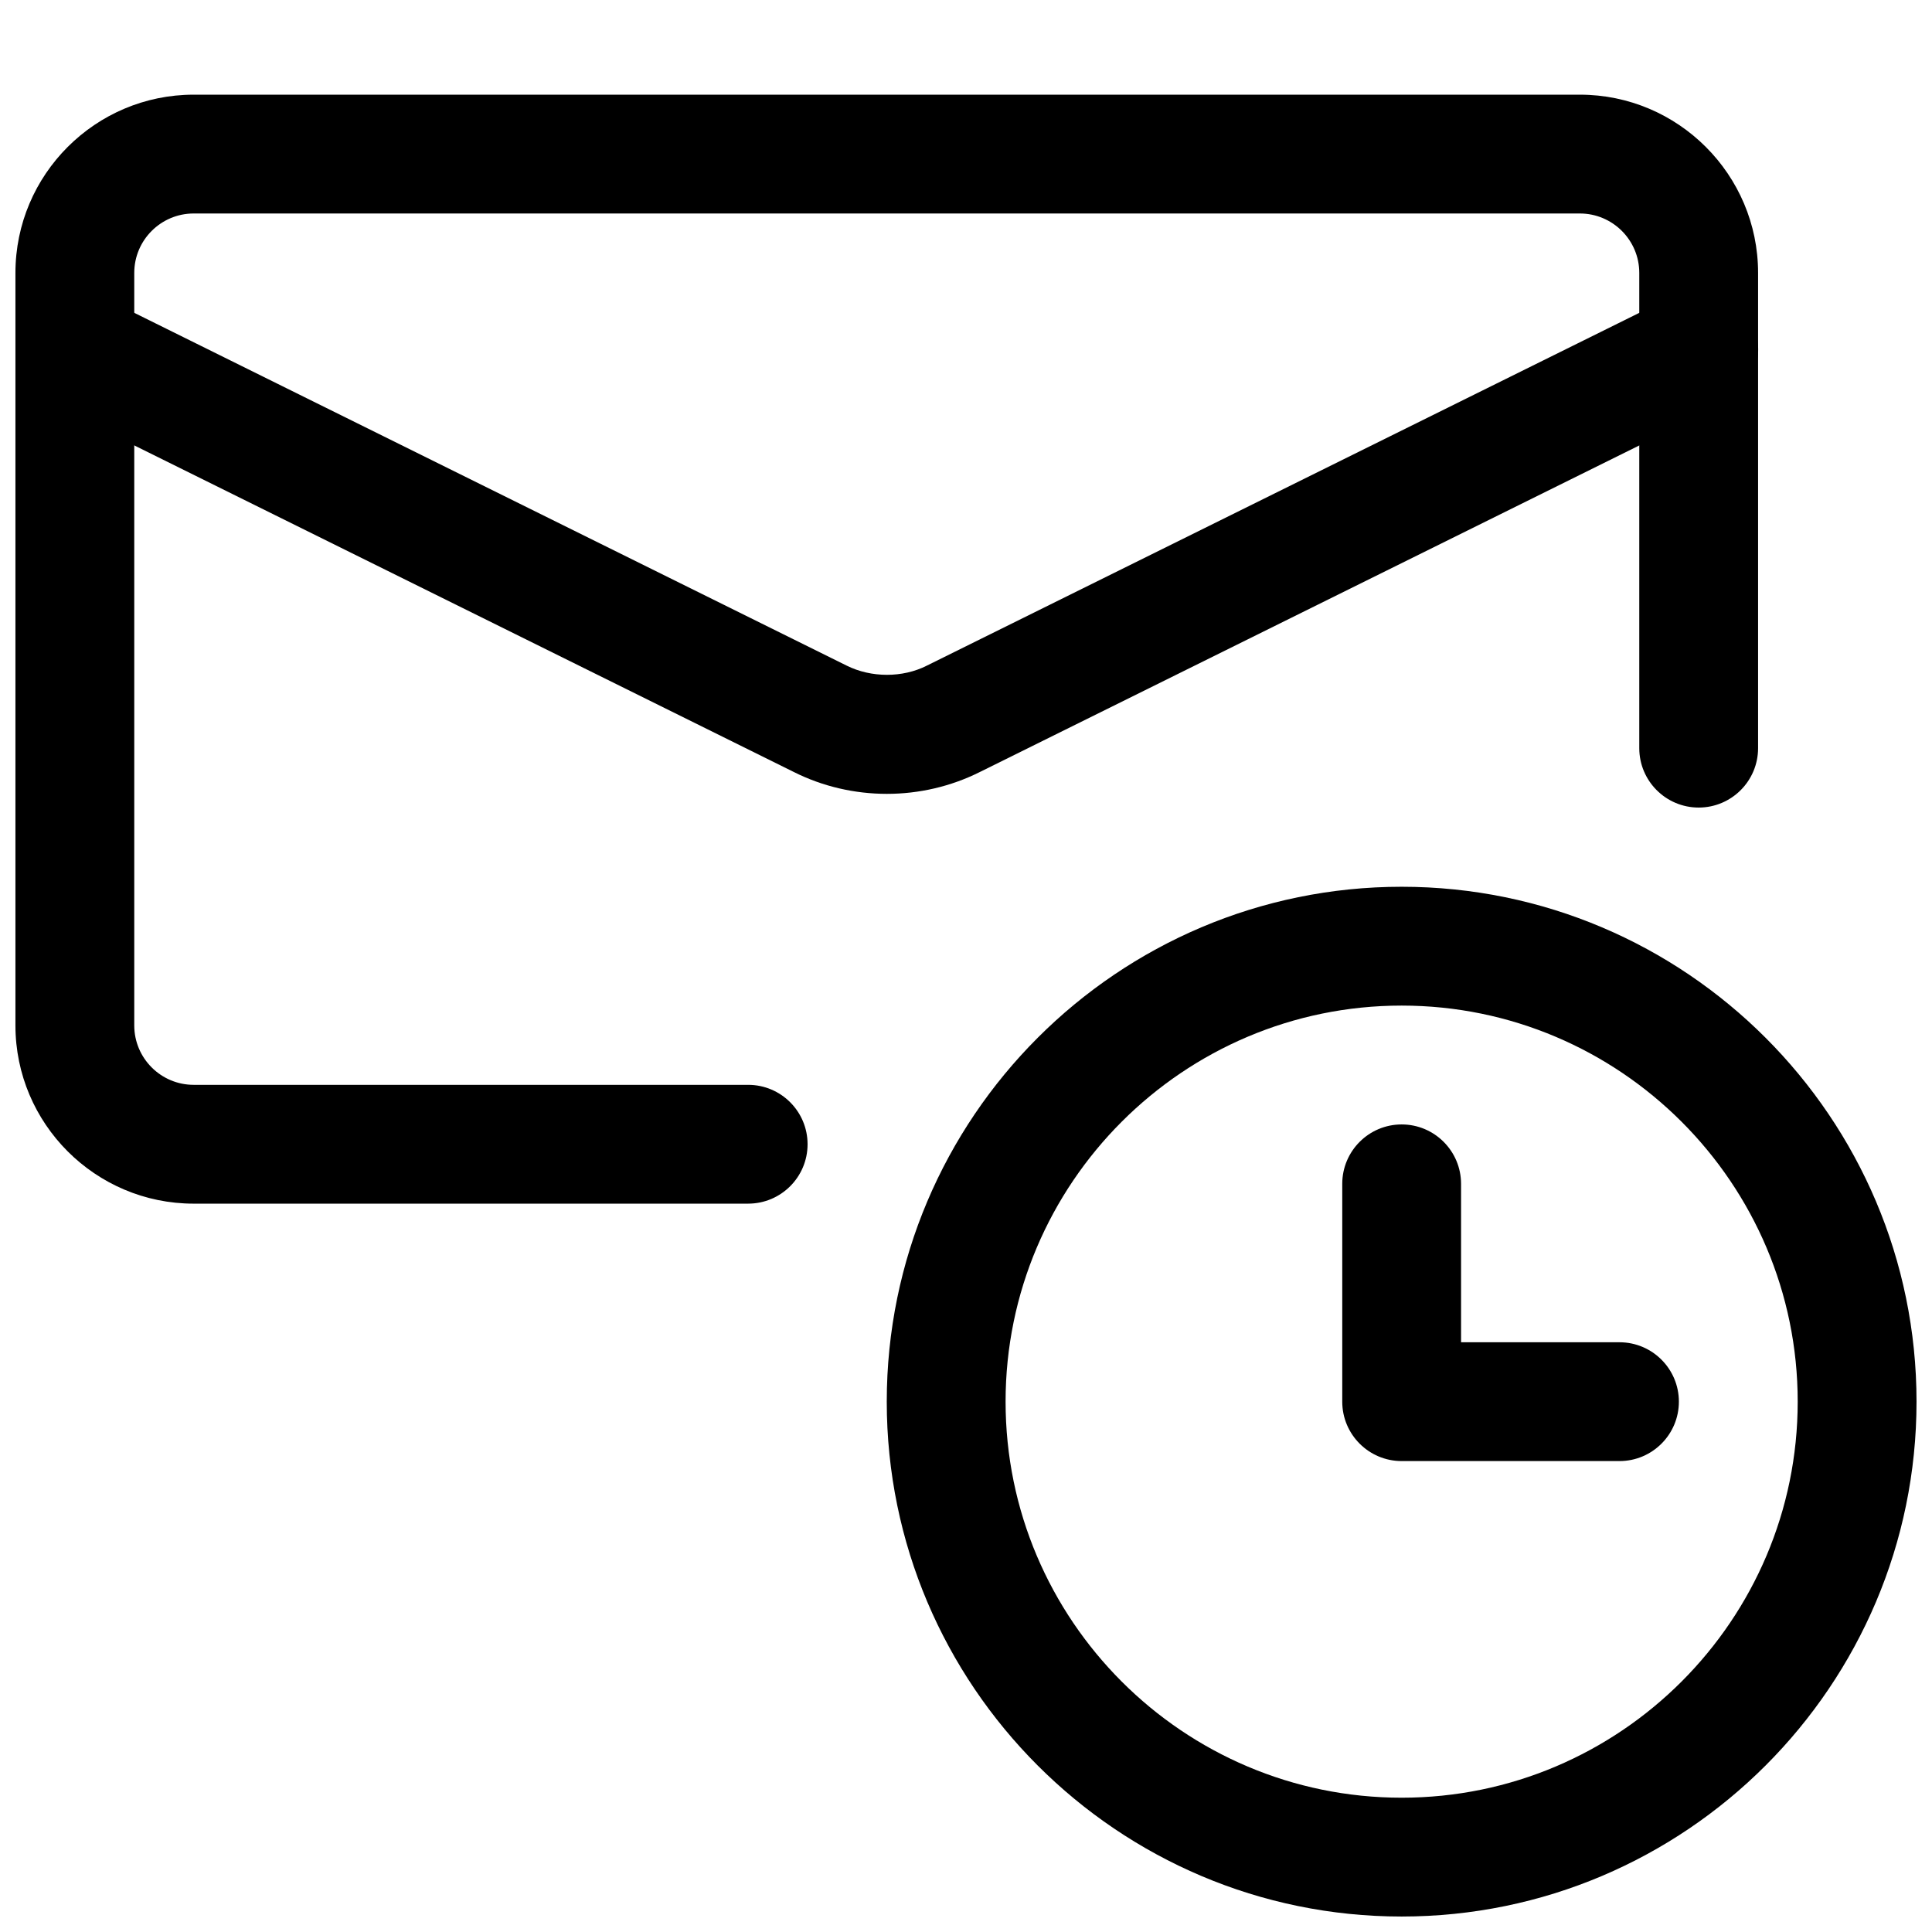 <?xml version="1.0" encoding="UTF-8"?>
<!-- Uploaded to: ICON Repo, www.svgrepo.com, Generator: ICON Repo Mixer Tools -->
<svg width="800px" height="800px" version="1.1" viewBox="144 144 512 512" xmlns="http://www.w3.org/2000/svg">
 <defs>
  <clipPath id="c">
   <path d="m379 379h272.9v272.9h-272.9z"/>
  </clipPath>
  <clipPath id="b">
   <path d="m148.09 169h461.91v294h-461.91z"/>
  </clipPath>
  <clipPath id="a">
   <path d="m148.09 220h461.91v135h-461.91z"/>
  </clipPath>
 </defs>
 <path d="m573.18 531.2h-57.727c-8.691 0-15.742-7.055-15.742-15.742v-57.727c0-8.691 7.055-15.742 15.742-15.742 8.691 0 15.742 7.055 15.742 15.742v41.984h41.984c8.691 0 15.742 7.055 15.742 15.742 0 8.691-7.055 15.742-15.742 15.742z"/>
 <g clip-path="url(#c)">
  <path d="m515.45 651.9c-75.234 0-136.45-61.211-136.45-136.45 0-75.234 61.211-136.45 136.45-136.45 75.234 0 136.45 61.211 136.45 136.45 0 75.234-61.211 136.45-136.45 136.45zm0-241.41c-57.875 0-104.96 47.086-104.96 104.96s47.086 104.96 104.96 104.96 104.96-47.086 104.96-104.96-47.086-104.96-104.96-104.96z"/>
 </g>
 <g clip-path="url(#b)">
  <path d="m342.27 462.98h-146.95c-26.031 0-47.23-21.18-47.23-47.23v-199.43c0-26.051 21.203-47.23 47.23-47.23h367.36c26.031 0 47.23 21.18 47.23 47.23v125.95c0 8.691-7.055 15.742-15.742 15.742-8.691 0-15.742-7.055-15.742-15.742v-125.95c0-8.691-7.074-15.742-15.742-15.742h-367.36c-8.668 0-15.742 7.055-15.742 15.742v199.43c0 8.691 7.074 15.742 15.742 15.742h146.95c8.691 0 15.742 7.055 15.742 15.742 0 8.691-7.055 15.742-15.742 15.742z"/>
 </g>
 <g clip-path="url(#a)">
  <path d="m379.03 354.38c-8.48 0-16.984-1.93-24.707-5.816l-197.47-97.781c-7.789-3.863-10.957-13.289-7.117-21.098 3.863-7.789 13.246-11 21.098-7.117l197.54 97.824c6.527 3.254 14.82 3.254 21.223 0.02l197.6-97.844c7.852-3.906 17.234-0.672 21.098 7.117 3.863 7.809 0.672 17.234-7.117 21.098l-197.54 97.824c-7.684 3.84-16.145 5.773-24.602 5.773z"/>
 </g>
</svg>